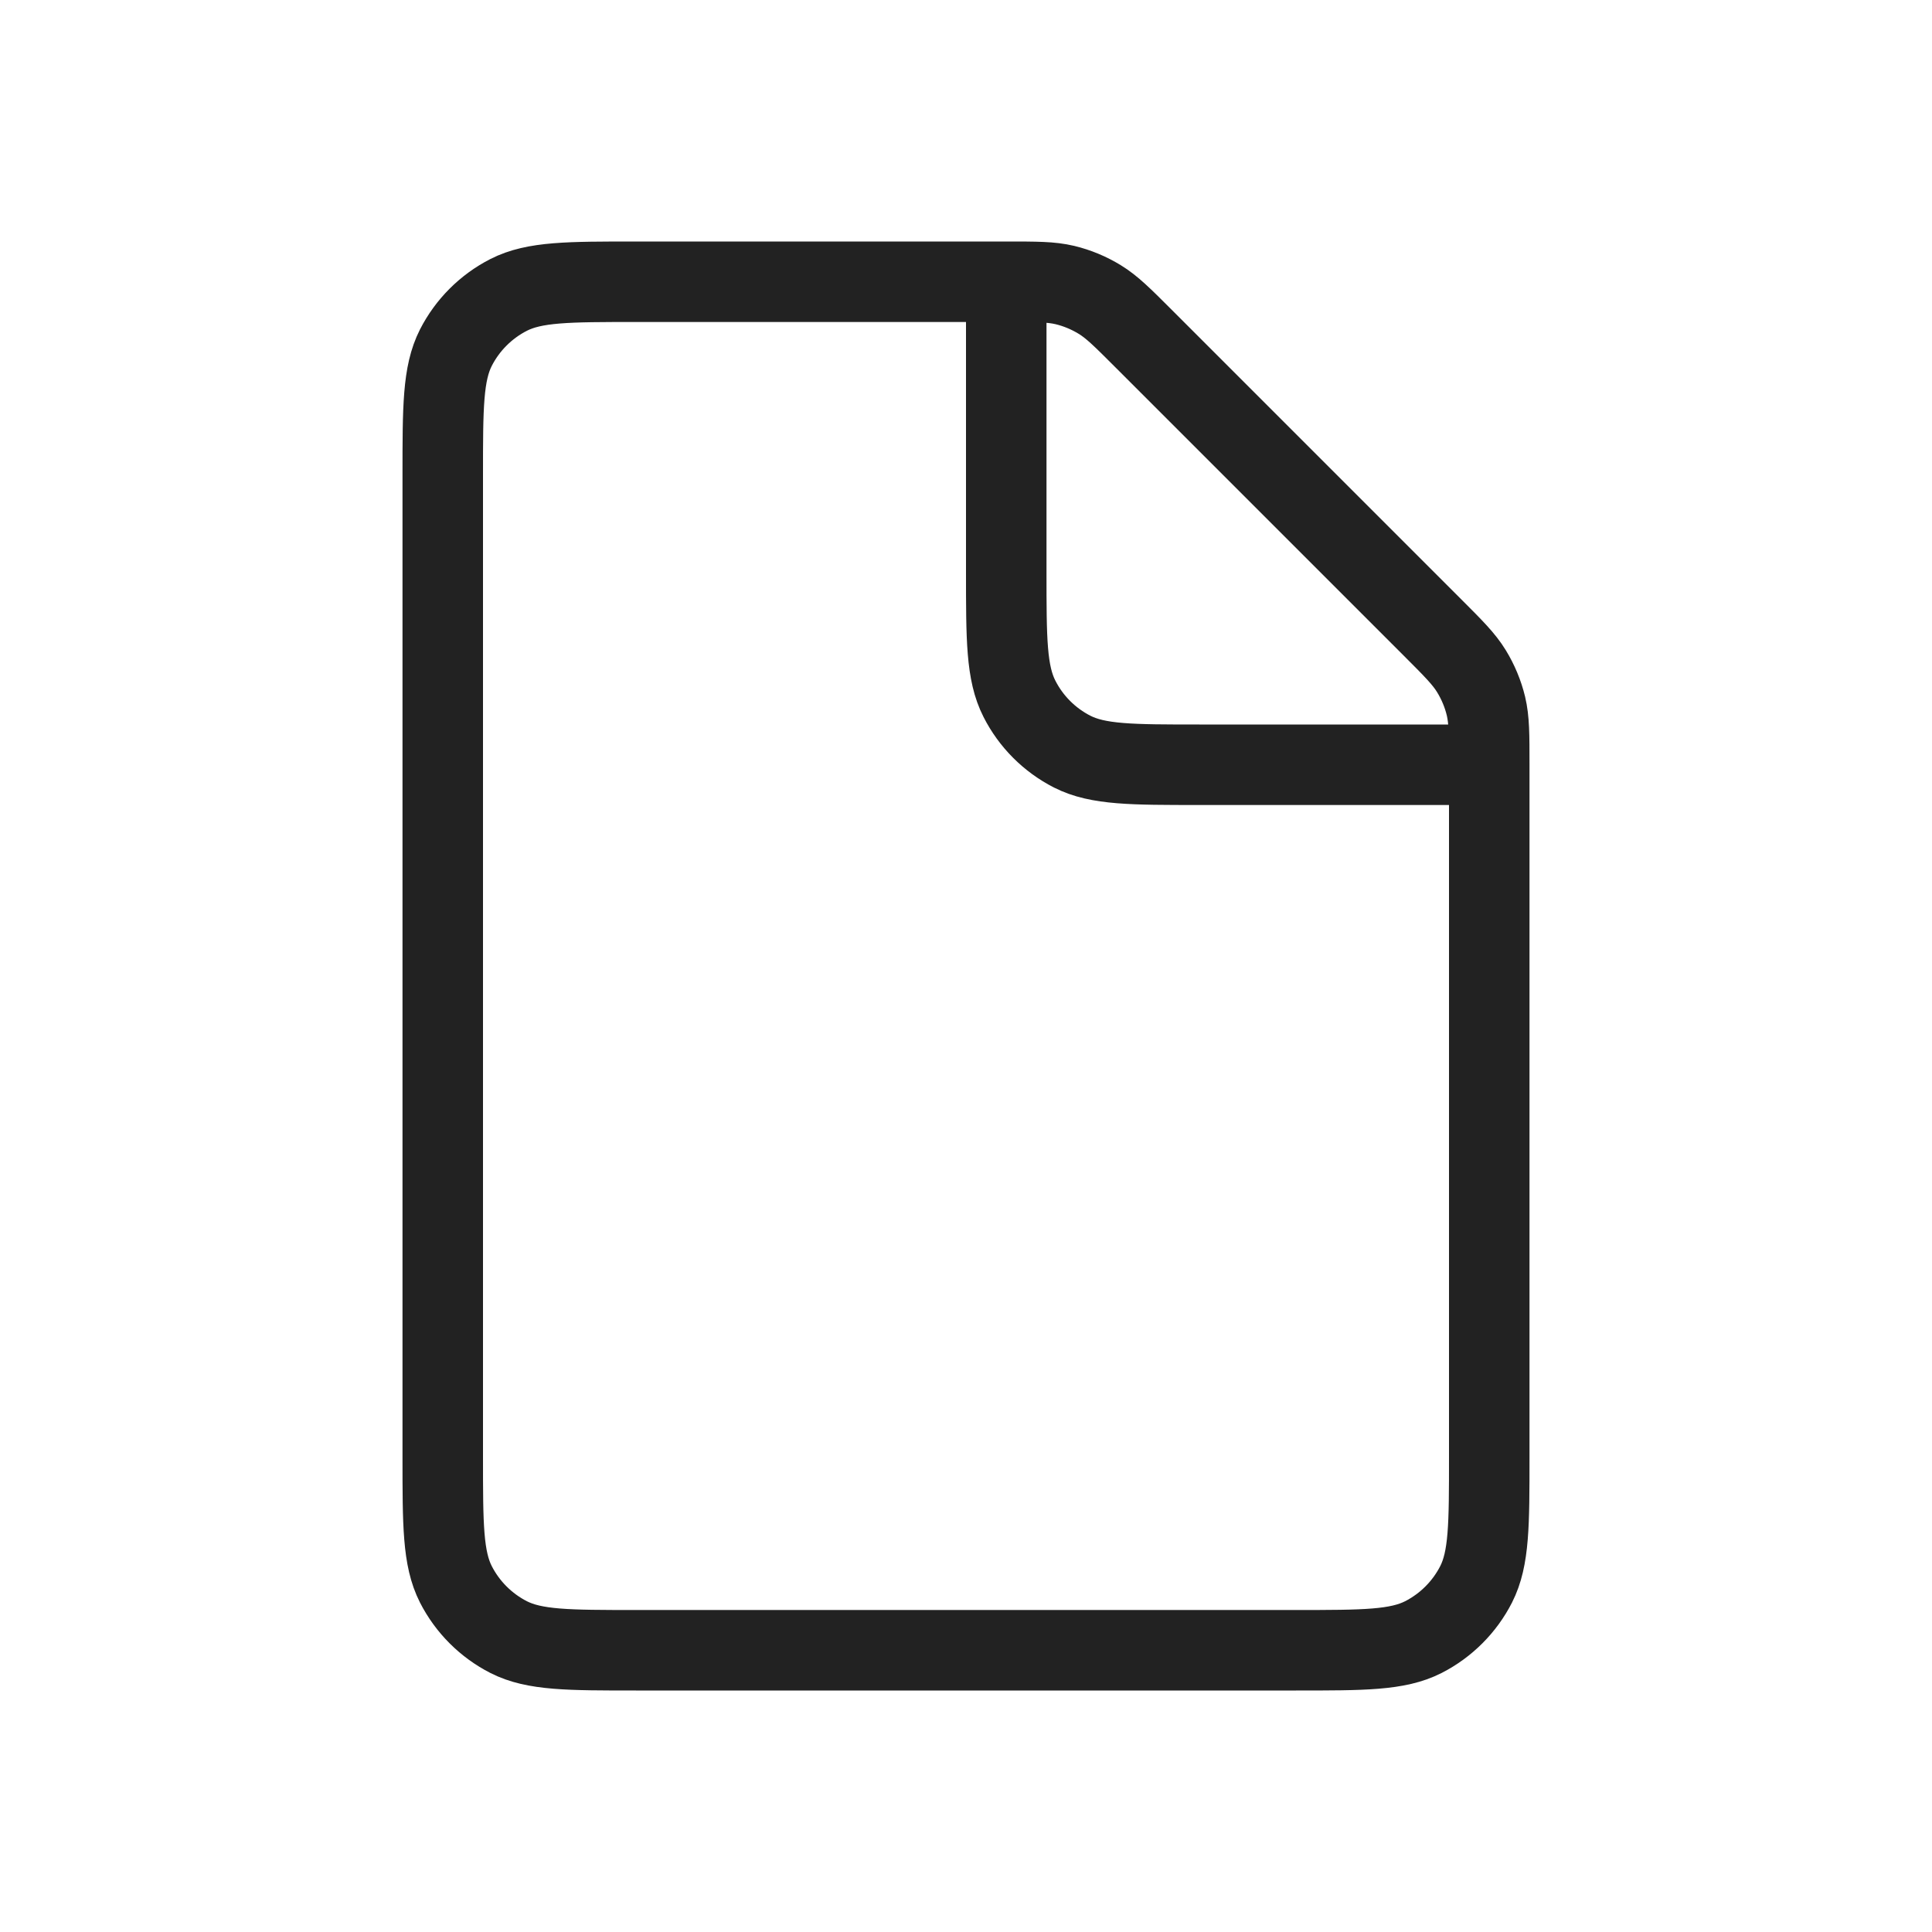 <?xml version="1.0" encoding="UTF-8"?> <svg xmlns="http://www.w3.org/2000/svg" width="24" height="24" viewBox="0 0 24 24" fill="none"><path d="M5.5 5.9C5.5 5.06 5.5 4.64 5.663 4.319C5.807 4.037 6.037 3.807 6.319 3.663C6.64 3.5 7.06 3.5 7.9 3.5H12.506C12.873 3.5 13.056 3.5 13.229 3.541C13.382 3.578 13.528 3.639 13.662 3.721C13.814 3.814 13.944 3.944 14.203 4.203L17.797 7.797C18.056 8.056 18.186 8.186 18.279 8.338C18.361 8.472 18.422 8.618 18.459 8.771C18.5 8.944 18.5 9.127 18.5 9.494V18.1C18.5 18.94 18.5 19.36 18.337 19.681C18.193 19.963 17.963 20.193 17.681 20.337C17.36 20.5 16.94 20.5 16.1 20.5H7.9C7.06 20.5 6.64 20.5 6.319 20.337C6.037 20.193 5.807 19.963 5.663 19.681C5.5 19.36 5.5 18.94 5.5 18.1V5.9Z" stroke="#222222"></path><path d="M12.5 3.5V7.1C12.5 7.94 12.5 8.36 12.664 8.681C12.807 8.963 13.037 9.193 13.319 9.337C13.64 9.5 14.06 9.5 14.9 9.5H18.5" stroke="#222222"></path></svg> 